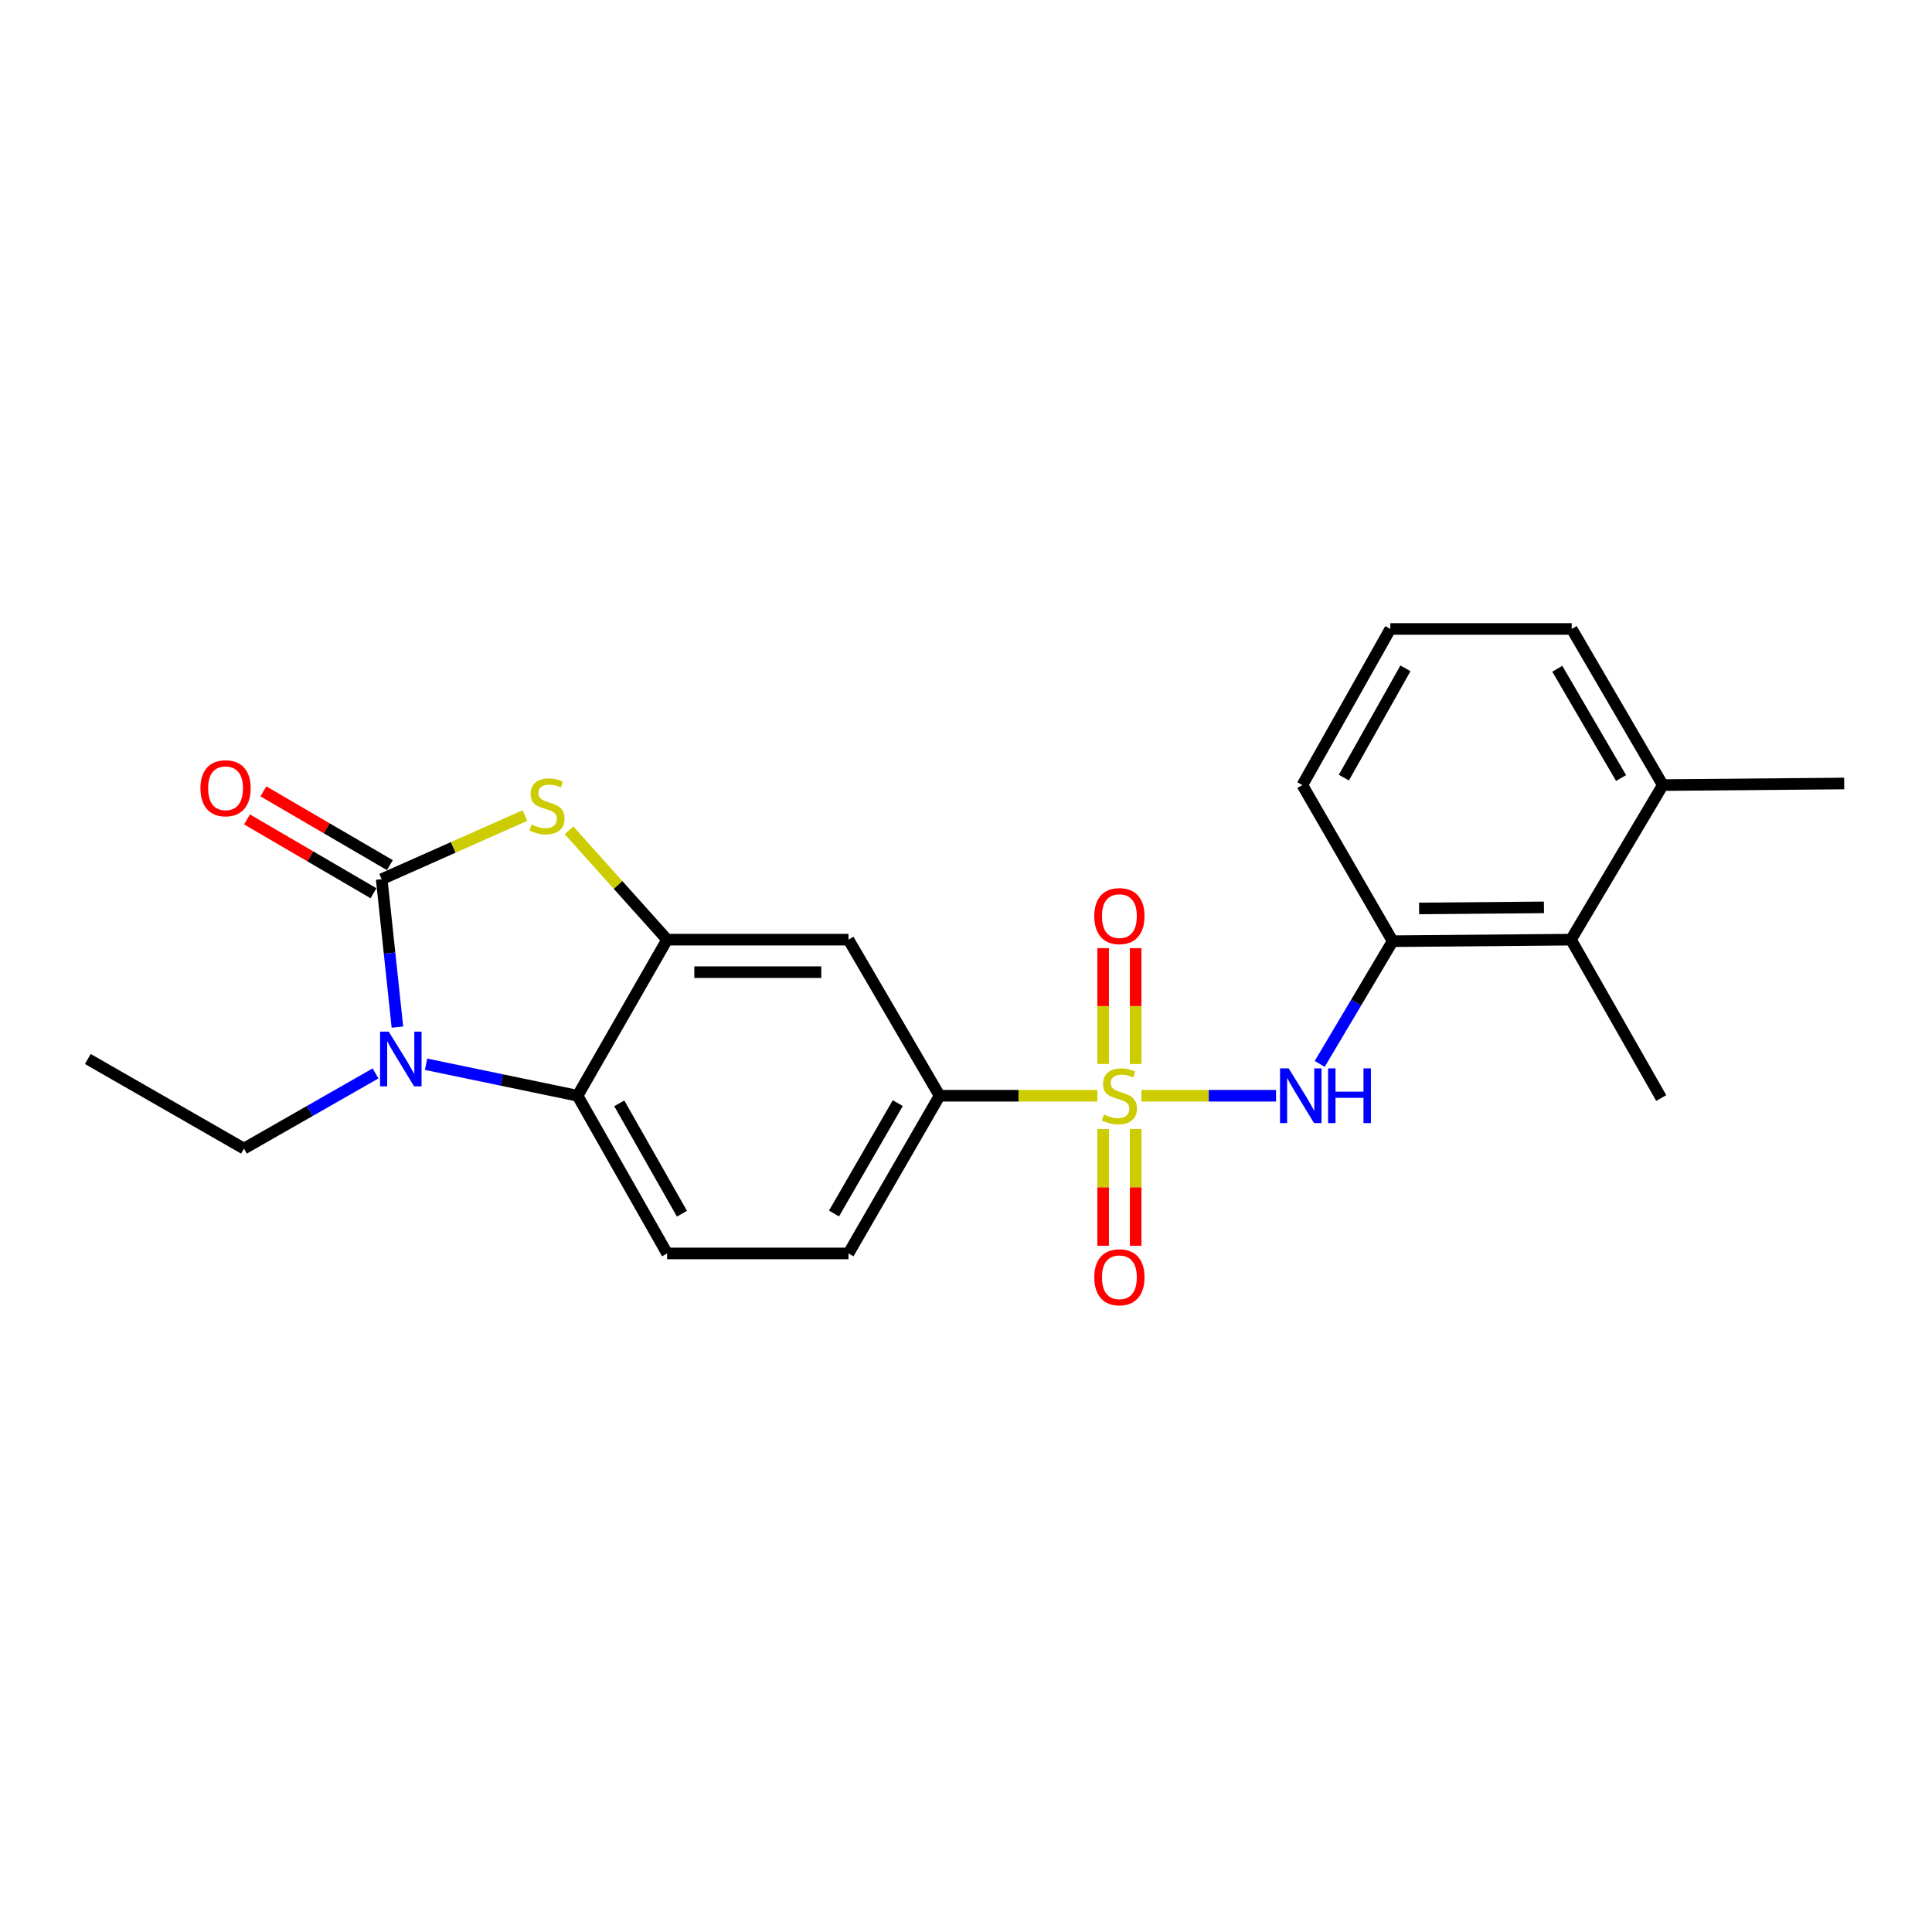 <?xml version='1.0' encoding='iso-8859-1'?>
<svg version='1.1' baseProfile='full'
              xmlns='http://www.w3.org/2000/svg'
                      xmlns:rdkit='http://www.rdkit.org/xml'
                      xmlns:xlink='http://www.w3.org/1999/xlink'
                  xml:space='preserve'
width='1000px' height='1000px' viewBox='0 0 1000 1000'>
<!-- END OF HEADER -->
<rect style='opacity:1.0;fill:#FFFFFF;stroke:none' width='1000' height='1000' x='0' y='0'> </rect>
<path class='bond-5' d='M 590.826,567.155 L 625.652,567.155' style='fill:none;fill-rule:evenodd;stroke:#CCCC00;stroke-width:6px;stroke-linecap:butt;stroke-linejoin:miter;stroke-opacity:1' />
<path class='bond-5' d='M 625.652,567.155 L 660.478,567.155' style='fill:none;fill-rule:evenodd;stroke:#0000FF;stroke-width:6px;stroke-linecap:butt;stroke-linejoin:miter;stroke-opacity:1' />
<path class='bond-6' d='M 567.992,567.155 L 527.162,567.155' style='fill:none;fill-rule:evenodd;stroke:#CCCC00;stroke-width:6px;stroke-linecap:butt;stroke-linejoin:miter;stroke-opacity:1' />
<path class='bond-6' d='M 527.162,567.155 L 486.332,567.155' style='fill:none;fill-rule:evenodd;stroke:#000000;stroke-width:6px;stroke-linecap:butt;stroke-linejoin:miter;stroke-opacity:1' />
<path class='bond-10' d='M 587.813,550.709 L 587.813,520.736' style='fill:none;fill-rule:evenodd;stroke:#CCCC00;stroke-width:6px;stroke-linecap:butt;stroke-linejoin:miter;stroke-opacity:1' />
<path class='bond-10' d='M 587.813,520.736 L 587.813,490.764' style='fill:none;fill-rule:evenodd;stroke:#FF0000;stroke-width:6px;stroke-linecap:butt;stroke-linejoin:miter;stroke-opacity:1' />
<path class='bond-10' d='M 570.985,550.709 L 570.985,520.736' style='fill:none;fill-rule:evenodd;stroke:#CCCC00;stroke-width:6px;stroke-linecap:butt;stroke-linejoin:miter;stroke-opacity:1' />
<path class='bond-10' d='M 570.985,520.736 L 570.985,490.764' style='fill:none;fill-rule:evenodd;stroke:#FF0000;stroke-width:6px;stroke-linecap:butt;stroke-linejoin:miter;stroke-opacity:1' />
<path class='bond-11' d='M 570.985,584.382 L 570.985,614.591' style='fill:none;fill-rule:evenodd;stroke:#CCCC00;stroke-width:6px;stroke-linecap:butt;stroke-linejoin:miter;stroke-opacity:1' />
<path class='bond-11' d='M 570.985,614.591 L 570.985,644.799' style='fill:none;fill-rule:evenodd;stroke:#FF0000;stroke-width:6px;stroke-linecap:butt;stroke-linejoin:miter;stroke-opacity:1' />
<path class='bond-11' d='M 587.813,584.382 L 587.813,614.591' style='fill:none;fill-rule:evenodd;stroke:#CCCC00;stroke-width:6px;stroke-linecap:butt;stroke-linejoin:miter;stroke-opacity:1' />
<path class='bond-11' d='M 587.813,614.591 L 587.813,644.799' style='fill:none;fill-rule:evenodd;stroke:#FF0000;stroke-width:6px;stroke-linecap:butt;stroke-linejoin:miter;stroke-opacity:1' />
<path class='bond-0' d='M 197.559,455.064 L 234.633,438.595' style='fill:none;fill-rule:evenodd;stroke:#000000;stroke-width:6px;stroke-linecap:butt;stroke-linejoin:miter;stroke-opacity:1' />
<path class='bond-0' d='M 234.633,438.595 L 271.707,422.125' style='fill:none;fill-rule:evenodd;stroke:#CCCC00;stroke-width:6px;stroke-linecap:butt;stroke-linejoin:miter;stroke-opacity:1' />
<path class='bond-13' d='M 201.799,447.796 L 169.063,428.698' style='fill:none;fill-rule:evenodd;stroke:#000000;stroke-width:6px;stroke-linecap:butt;stroke-linejoin:miter;stroke-opacity:1' />
<path class='bond-13' d='M 169.063,428.698 L 136.327,409.6' style='fill:none;fill-rule:evenodd;stroke:#FF0000;stroke-width:6px;stroke-linecap:butt;stroke-linejoin:miter;stroke-opacity:1' />
<path class='bond-13' d='M 193.319,462.331 L 160.583,443.233' style='fill:none;fill-rule:evenodd;stroke:#000000;stroke-width:6px;stroke-linecap:butt;stroke-linejoin:miter;stroke-opacity:1' />
<path class='bond-13' d='M 160.583,443.233 L 127.847,424.135' style='fill:none;fill-rule:evenodd;stroke:#FF0000;stroke-width:6px;stroke-linecap:butt;stroke-linejoin:miter;stroke-opacity:1' />
<path class='bond-24' d='M 197.559,455.064 L 201.631,493.347' style='fill:none;fill-rule:evenodd;stroke:#000000;stroke-width:6px;stroke-linecap:butt;stroke-linejoin:miter;stroke-opacity:1' />
<path class='bond-24' d='M 201.631,493.347 L 205.704,531.631' style='fill:none;fill-rule:evenodd;stroke:#0000FF;stroke-width:6px;stroke-linecap:butt;stroke-linejoin:miter;stroke-opacity:1' />
<path class='bond-1' d='M 220.535,550.85 L 259.74,559.003' style='fill:none;fill-rule:evenodd;stroke:#0000FF;stroke-width:6px;stroke-linecap:butt;stroke-linejoin:miter;stroke-opacity:1' />
<path class='bond-1' d='M 259.74,559.003 L 298.946,567.155' style='fill:none;fill-rule:evenodd;stroke:#000000;stroke-width:6px;stroke-linecap:butt;stroke-linejoin:miter;stroke-opacity:1' />
<path class='bond-16' d='M 194.381,555.599 L 160.323,575.05' style='fill:none;fill-rule:evenodd;stroke:#0000FF;stroke-width:6px;stroke-linecap:butt;stroke-linejoin:miter;stroke-opacity:1' />
<path class='bond-16' d='M 160.323,575.05 L 126.265,594.5' style='fill:none;fill-rule:evenodd;stroke:#000000;stroke-width:6px;stroke-linecap:butt;stroke-linejoin:miter;stroke-opacity:1' />
<path class='bond-2' d='M 294.535,429.77 L 319.916,458.067' style='fill:none;fill-rule:evenodd;stroke:#CCCC00;stroke-width:6px;stroke-linecap:butt;stroke-linejoin:miter;stroke-opacity:1' />
<path class='bond-2' d='M 319.916,458.067 L 345.297,486.363' style='fill:none;fill-rule:evenodd;stroke:#000000;stroke-width:6px;stroke-linecap:butt;stroke-linejoin:miter;stroke-opacity:1' />
<path class='bond-3' d='M 345.297,486.363 L 439.177,486.363' style='fill:none;fill-rule:evenodd;stroke:#000000;stroke-width:6px;stroke-linecap:butt;stroke-linejoin:miter;stroke-opacity:1' />
<path class='bond-3' d='M 359.379,503.191 L 425.095,503.191' style='fill:none;fill-rule:evenodd;stroke:#000000;stroke-width:6px;stroke-linecap:butt;stroke-linejoin:miter;stroke-opacity:1' />
<path class='bond-23' d='M 345.297,486.363 L 298.946,567.155' style='fill:none;fill-rule:evenodd;stroke:#000000;stroke-width:6px;stroke-linecap:butt;stroke-linejoin:miter;stroke-opacity:1' />
<path class='bond-4' d='M 298.946,567.155 L 345.297,648.77' style='fill:none;fill-rule:evenodd;stroke:#000000;stroke-width:6px;stroke-linecap:butt;stroke-linejoin:miter;stroke-opacity:1' />
<path class='bond-4' d='M 320.531,571.087 L 352.977,628.218' style='fill:none;fill-rule:evenodd;stroke:#000000;stroke-width:6px;stroke-linecap:butt;stroke-linejoin:miter;stroke-opacity:1' />
<path class='bond-8' d='M 683.078,550.669 L 701.952,518.913' style='fill:none;fill-rule:evenodd;stroke:#0000FF;stroke-width:6px;stroke-linecap:butt;stroke-linejoin:miter;stroke-opacity:1' />
<path class='bond-8' d='M 701.952,518.913 L 720.827,487.158' style='fill:none;fill-rule:evenodd;stroke:#000000;stroke-width:6px;stroke-linecap:butt;stroke-linejoin:miter;stroke-opacity:1' />
<path class='bond-7' d='M 486.332,567.155 L 439.177,486.363' style='fill:none;fill-rule:evenodd;stroke:#000000;stroke-width:6px;stroke-linecap:butt;stroke-linejoin:miter;stroke-opacity:1' />
<path class='bond-14' d='M 486.332,567.155 L 439.177,648.77' style='fill:none;fill-rule:evenodd;stroke:#000000;stroke-width:6px;stroke-linecap:butt;stroke-linejoin:miter;stroke-opacity:1' />
<path class='bond-14' d='M 464.688,570.979 L 431.68,628.109' style='fill:none;fill-rule:evenodd;stroke:#000000;stroke-width:6px;stroke-linecap:butt;stroke-linejoin:miter;stroke-opacity:1' />
<path class='bond-9' d='M 720.827,487.158 L 813.136,486.363' style='fill:none;fill-rule:evenodd;stroke:#000000;stroke-width:6px;stroke-linecap:butt;stroke-linejoin:miter;stroke-opacity:1' />
<path class='bond-9' d='M 734.528,470.212 L 799.145,469.656' style='fill:none;fill-rule:evenodd;stroke:#000000;stroke-width:6px;stroke-linecap:butt;stroke-linejoin:miter;stroke-opacity:1' />
<path class='bond-17' d='M 720.827,487.158 L 674.092,406.357' style='fill:none;fill-rule:evenodd;stroke:#000000;stroke-width:6px;stroke-linecap:butt;stroke-linejoin:miter;stroke-opacity:1' />
<path class='bond-15' d='M 813.136,486.363 L 860.665,406.357' style='fill:none;fill-rule:evenodd;stroke:#000000;stroke-width:6px;stroke-linecap:butt;stroke-linejoin:miter;stroke-opacity:1' />
<path class='bond-19' d='M 813.136,486.363 L 859.852,568.343' style='fill:none;fill-rule:evenodd;stroke:#000000;stroke-width:6px;stroke-linecap:butt;stroke-linejoin:miter;stroke-opacity:1' />
<path class='bond-12' d='M 345.297,648.77 L 439.177,648.77' style='fill:none;fill-rule:evenodd;stroke:#000000;stroke-width:6px;stroke-linecap:butt;stroke-linejoin:miter;stroke-opacity:1' />
<path class='bond-21' d='M 860.665,406.357 L 954.545,405.534' style='fill:none;fill-rule:evenodd;stroke:#000000;stroke-width:6px;stroke-linecap:butt;stroke-linejoin:miter;stroke-opacity:1' />
<path class='bond-25' d='M 860.665,406.357 L 813.52,325.546' style='fill:none;fill-rule:evenodd;stroke:#000000;stroke-width:6px;stroke-linecap:butt;stroke-linejoin:miter;stroke-opacity:1' />
<path class='bond-25' d='M 839.059,402.715 L 806.056,346.148' style='fill:none;fill-rule:evenodd;stroke:#000000;stroke-width:6px;stroke-linecap:butt;stroke-linejoin:miter;stroke-opacity:1' />
<path class='bond-22' d='M 126.265,594.5 L 45.455,548.131' style='fill:none;fill-rule:evenodd;stroke:#000000;stroke-width:6px;stroke-linecap:butt;stroke-linejoin:miter;stroke-opacity:1' />
<path class='bond-18' d='M 674.092,406.357 L 719.63,325.546' style='fill:none;fill-rule:evenodd;stroke:#000000;stroke-width:6px;stroke-linecap:butt;stroke-linejoin:miter;stroke-opacity:1' />
<path class='bond-18' d='M 695.583,402.497 L 727.46,345.929' style='fill:none;fill-rule:evenodd;stroke:#000000;stroke-width:6px;stroke-linecap:butt;stroke-linejoin:miter;stroke-opacity:1' />
<path class='bond-20' d='M 719.63,325.546 L 813.52,325.546' style='fill:none;fill-rule:evenodd;stroke:#000000;stroke-width:6px;stroke-linecap:butt;stroke-linejoin:miter;stroke-opacity:1' />
<path  class='atom-0' d='M 571.399 576.875
Q 571.719 576.995, 573.039 577.555
Q 574.359 578.115, 575.799 578.475
Q 577.279 578.795, 578.719 578.795
Q 581.399 578.795, 582.959 577.515
Q 584.519 576.195, 584.519 573.915
Q 584.519 572.355, 583.719 571.395
Q 582.959 570.435, 581.759 569.915
Q 580.559 569.395, 578.559 568.795
Q 576.039 568.035, 574.519 567.315
Q 573.039 566.595, 571.959 565.075
Q 570.919 563.555, 570.919 560.995
Q 570.919 557.435, 573.319 555.235
Q 575.759 553.035, 580.559 553.035
Q 583.839 553.035, 587.559 554.595
L 586.639 557.675
Q 583.239 556.275, 580.679 556.275
Q 577.919 556.275, 576.399 557.435
Q 574.879 558.555, 574.919 560.515
Q 574.919 562.035, 575.679 562.955
Q 576.479 563.875, 577.599 564.395
Q 578.759 564.915, 580.679 565.515
Q 583.239 566.315, 584.759 567.115
Q 586.279 567.915, 587.359 569.555
Q 588.479 571.155, 588.479 573.915
Q 588.479 577.835, 585.839 579.955
Q 583.239 582.035, 578.879 582.035
Q 576.359 582.035, 574.439 581.475
Q 572.559 580.955, 570.319 580.035
L 571.399 576.875
' fill='#CCCC00'/>
<path  class='atom-2' d='M 201.199 533.971
L 210.479 548.971
Q 211.399 550.451, 212.879 553.131
Q 214.359 555.811, 214.439 555.971
L 214.439 533.971
L 218.199 533.971
L 218.199 562.291
L 214.319 562.291
L 204.359 545.891
Q 203.199 543.971, 201.959 541.771
Q 200.759 539.571, 200.399 538.891
L 200.399 562.291
L 196.719 562.291
L 196.719 533.971
L 201.199 533.971
' fill='#0000FF'/>
<path  class='atom-3' d='M 275.128 426.772
Q 275.448 426.892, 276.768 427.452
Q 278.088 428.012, 279.528 428.372
Q 281.008 428.692, 282.448 428.692
Q 285.128 428.692, 286.688 427.412
Q 288.248 426.092, 288.248 423.812
Q 288.248 422.252, 287.448 421.292
Q 286.688 420.332, 285.488 419.812
Q 284.288 419.292, 282.288 418.692
Q 279.768 417.932, 278.248 417.212
Q 276.768 416.492, 275.688 414.972
Q 274.648 413.452, 274.648 410.892
Q 274.648 407.332, 277.048 405.132
Q 279.488 402.932, 284.288 402.932
Q 287.568 402.932, 291.288 404.492
L 290.368 407.572
Q 286.968 406.172, 284.408 406.172
Q 281.648 406.172, 280.128 407.332
Q 278.608 408.452, 278.648 410.412
Q 278.648 411.932, 279.408 412.852
Q 280.208 413.772, 281.328 414.292
Q 282.488 414.812, 284.408 415.412
Q 286.968 416.212, 288.488 417.012
Q 290.008 417.812, 291.088 419.452
Q 292.208 421.052, 292.208 423.812
Q 292.208 427.732, 289.568 429.852
Q 286.968 431.932, 282.608 431.932
Q 280.088 431.932, 278.168 431.372
Q 276.288 430.852, 274.048 429.932
L 275.128 426.772
' fill='#CCCC00'/>
<path  class='atom-6' d='M 667.019 552.995
L 676.299 567.995
Q 677.219 569.475, 678.699 572.155
Q 680.179 574.835, 680.259 574.995
L 680.259 552.995
L 684.019 552.995
L 684.019 581.315
L 680.139 581.315
L 670.179 564.915
Q 669.019 562.995, 667.779 560.795
Q 666.579 558.595, 666.219 557.915
L 666.219 581.315
L 662.539 581.315
L 662.539 552.995
L 667.019 552.995
' fill='#0000FF'/>
<path  class='atom-6' d='M 687.419 552.995
L 691.259 552.995
L 691.259 565.035
L 705.739 565.035
L 705.739 552.995
L 709.579 552.995
L 709.579 581.315
L 705.739 581.315
L 705.739 568.235
L 691.259 568.235
L 691.259 581.315
L 687.419 581.315
L 687.419 552.995
' fill='#0000FF'/>
<path  class='atom-11' d='M 566.399 474.169
Q 566.399 467.369, 569.759 463.569
Q 573.119 459.769, 579.399 459.769
Q 585.679 459.769, 589.039 463.569
Q 592.399 467.369, 592.399 474.169
Q 592.399 481.049, 588.999 484.969
Q 585.599 488.849, 579.399 488.849
Q 573.159 488.849, 569.759 484.969
Q 566.399 481.089, 566.399 474.169
M 579.399 485.649
Q 583.719 485.649, 586.039 482.769
Q 588.399 479.849, 588.399 474.169
Q 588.399 468.609, 586.039 465.809
Q 583.719 462.969, 579.399 462.969
Q 575.079 462.969, 572.719 465.769
Q 570.399 468.569, 570.399 474.169
Q 570.399 479.889, 572.719 482.769
Q 575.079 485.649, 579.399 485.649
' fill='#FF0000'/>
<path  class='atom-12' d='M 566.399 661.115
Q 566.399 654.315, 569.759 650.515
Q 573.119 646.715, 579.399 646.715
Q 585.679 646.715, 589.039 650.515
Q 592.399 654.315, 592.399 661.115
Q 592.399 667.995, 588.999 671.915
Q 585.599 675.795, 579.399 675.795
Q 573.159 675.795, 569.759 671.915
Q 566.399 668.035, 566.399 661.115
M 579.399 672.595
Q 583.719 672.595, 586.039 669.715
Q 588.399 666.795, 588.399 661.115
Q 588.399 655.555, 586.039 652.755
Q 583.719 649.915, 579.399 649.915
Q 575.079 649.915, 572.719 652.715
Q 570.399 655.515, 570.399 661.115
Q 570.399 666.835, 572.719 669.715
Q 575.079 672.595, 579.399 672.595
' fill='#FF0000'/>
<path  class='atom-14' d='M 103.748 407.998
Q 103.748 401.198, 107.108 397.398
Q 110.468 393.598, 116.748 393.598
Q 123.028 393.598, 126.388 397.398
Q 129.748 401.198, 129.748 407.998
Q 129.748 414.878, 126.348 418.798
Q 122.948 422.678, 116.748 422.678
Q 110.508 422.678, 107.108 418.798
Q 103.748 414.918, 103.748 407.998
M 116.748 419.478
Q 121.068 419.478, 123.388 416.598
Q 125.748 413.678, 125.748 407.998
Q 125.748 402.438, 123.388 399.638
Q 121.068 396.798, 116.748 396.798
Q 112.428 396.798, 110.068 399.598
Q 107.748 402.398, 107.748 407.998
Q 107.748 413.718, 110.068 416.598
Q 112.428 419.478, 116.748 419.478
' fill='#FF0000'/>
</svg>
